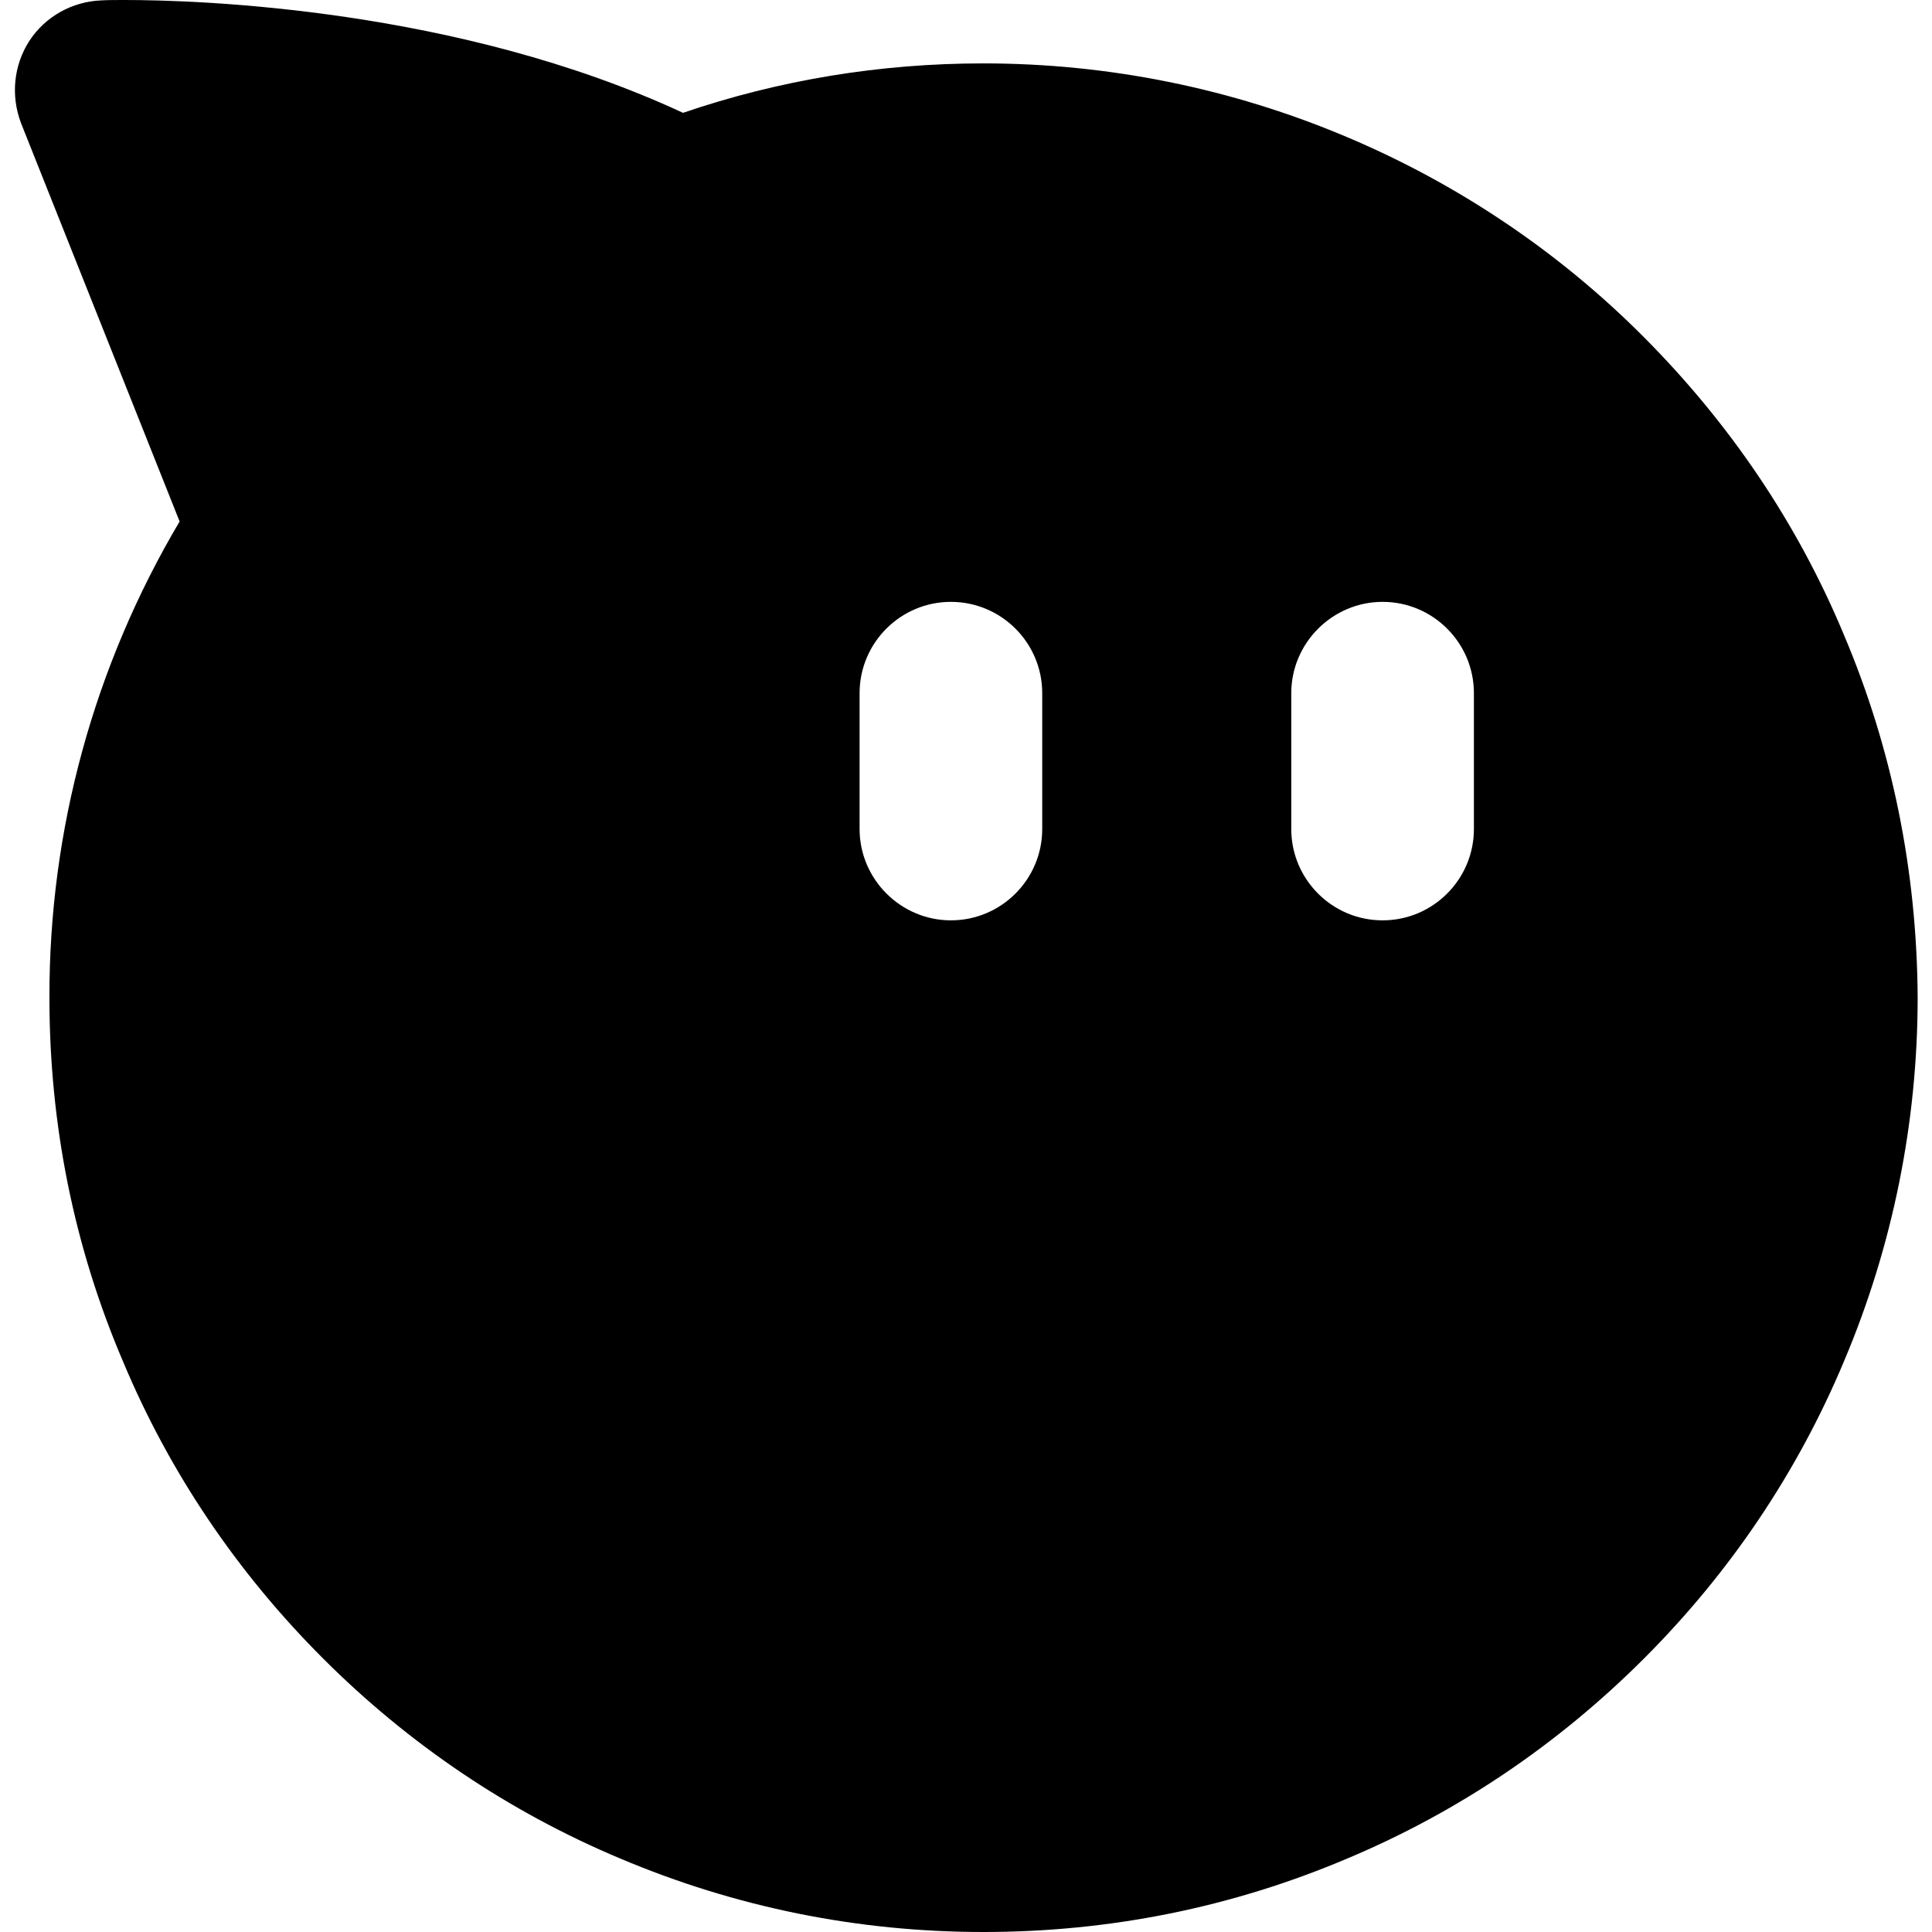 <?xml version="1.0" encoding="utf-8"?>
<!-- Generator: Adobe Illustrator 21.0.0, SVG Export Plug-In . SVG Version: 6.00 Build 0)  -->
<svg version="1.1" id="Layer_1" xmlns="http://www.w3.org/2000/svg" xmlns:xlink="http://www.w3.org/1999/xlink" x="0px" y="0px"
	 viewBox="0 0 512 512" style="enable-background:new 0 0 512 512;" xml:space="preserve">
<g>
	<path d="M488.6,168.1c-12.3-29.5-30.2-55.9-53-78.8c-22.5-22.6-49.3-40.6-78.7-53c-30.5-12.9-63.2-19.5-96.3-19.5
		c-27.4,0-54.1,4.4-79.6,13.1C121.4,2.2,52.7,0,33,0c-1.4,0-4.8,0-6.1,0.1C19.1,0.4,12,4.4,7.8,10.8c-4.2,6.5-5,14.6-2.2,21.9
		l42,105.5C24.9,176.5,13,220,13.1,264.4c0,33.6,6.5,66,19.5,96.4c12.3,29.4,30.2,55.9,53,78.7c22.7,22.7,49.2,40.6,78.7,53
		c30.5,12.9,62.9,19.5,96.3,19.5c33.5,0,65.9-6.5,96.5-19.5c29.3-12.3,55.8-30.2,78.6-53c22.7-22.7,40.6-49.2,53-78.8
		c12.9-30.5,19.5-63.3,19.5-96.4C508,230.9,501.5,198.5,488.6,168.1z M276.2,219.7c0,13.3-10.8,24.2-24.2,24.2
		c-13.3,0-24.2-10.9-24.2-24.2v-36c0-13.3,10.8-24.2,24.2-24.2c13.3,0,24.2,10.8,24.2,24.2V219.7z M390.6,219.7
		c0,13.3-10.8,24.2-24.2,24.2c-13.4,0-24.2-10.9-24.2-24.2v-36c0-13.3,10.9-24.2,24.2-24.2c13.3,0,24.2,10.8,24.2,24.2V219.7z"/>
</g>
</svg>
